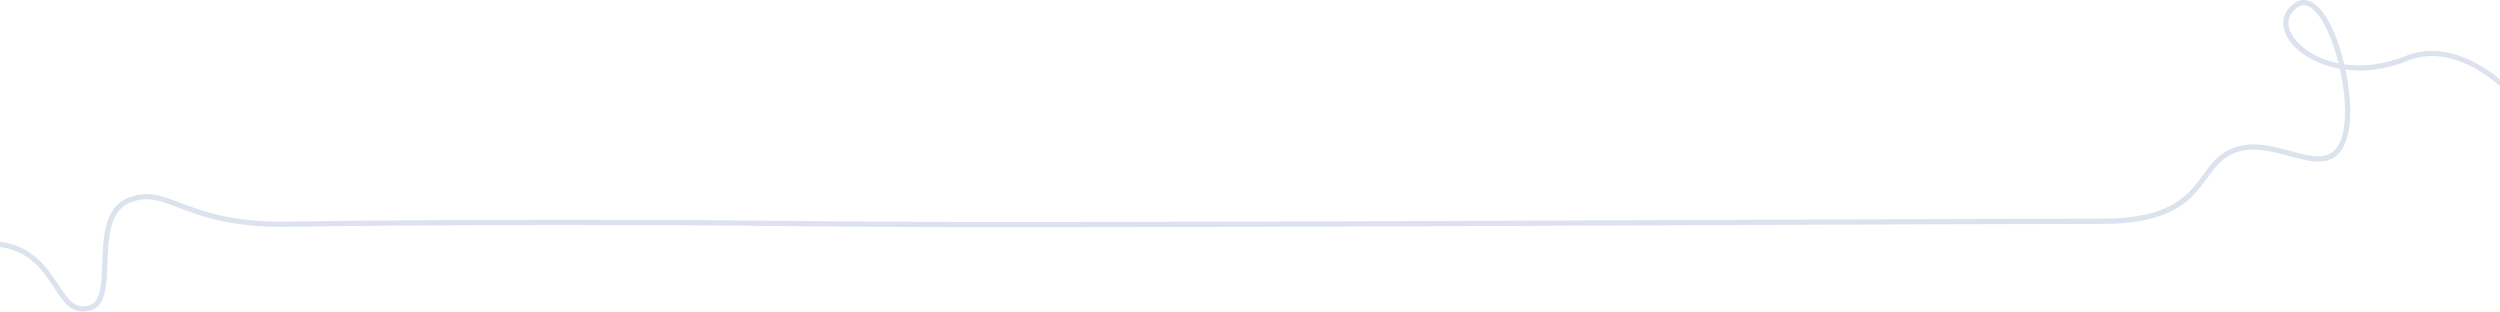 <?xml version="1.0" encoding="UTF-8"?>
<svg id="Livello_2" data-name="Livello 2" xmlns="http://www.w3.org/2000/svg" viewBox="0 0 1920 239.29">
  <defs>
    <style>
      .cls-1 {
        fill: #dce2ee;
      }
    </style>
  </defs>
  <g id="Livello_1-2" data-name="Livello 1">
    <path class="cls-1" d="M1848.09,42.79c-17.98,7.24-34.17,8.58-47.7,6.63,0,0,0-.02,0-.02-5.74-24.23-14.88-41.99-24.45-47.49-4.49-2.59-11.35-3.83-18.5,4.94-5.62,6.89-5.14,16.22,1.29,24.96,6.27,8.53,19.81,17.74,38.35,21.09,4.87,21.94,5.22,42.48.87,54.05-6.67,17.76-20.79,13.93-38.67,9.07-13.34-3.62-28.46-7.73-42.76-2.89-12.01,4.06-18.09,12.36-24.52,21.15-11.56,15.78-24.67,33.67-77.84,33.67-64.4,0-181.64.48-317.39,1.03-227.54.93-510.71,2.08-627.83,1.19-85.57-.65-111.99-.93-124.68-1.07q-13.05-.14-46.47-.24c-107.04-.31-224.97.42-277.15,1.31-42.35.72-65.38-8.04-82.19-14.43-14.89-5.66-25.65-9.75-40.54-3.56-17.86,7.42-18.67,30.05-19.39,50.02-.54,14.97-1.05,29.11-9.02,31.94-11.19,3.97-16.43-2.96-24.72-15.54C36.31,205.73,25.25,188.95,0,185.65v4.02c23.04,3.19,33.07,18.43,41.43,31.12,6.45,9.79,12.18,18.5,22.09,18.5,2.21,0,4.63-.43,7.31-1.38,10.53-3.74,11.09-19.2,11.67-35.57.67-18.76,1.44-40.03,16.92-46.47,13.42-5.58,23.03-1.93,37.58,3.61,17.12,6.51,40.57,15.42,83.68,14.69,52.16-.89,170.06-1.62,277.07-1.31q33.41.1,46.44.24c12.7.13,39.12.42,124.7,1.07,117.15.89,400.33-.26,627.88-1.19,135.75-.55,252.98-1.03,317.37-1.03,55.2,0,68.94-18.76,81.06-35.31,6.31-8.62,11.77-16.06,22.58-19.72,13.14-4.45,27.64-.51,40.43,2.96,18.26,4.96,35.51,9.65,43.46-11.52,4.51-11.99,4.33-32.71-.38-54.81,13.86,1.75,30.23.22,48.26-7.04,18.99-7.65,37.86-1.24,50.34,5.49,8,4.31,14.85,9.46,20.08,14.12v-5.19c-16.53-13.79-44.59-29.13-71.91-18.13ZM1761.95,29.43c-5.36-7.29-5.88-14.6-1.42-20.06,2.91-3.57,5.83-5.34,8.82-5.34,1.51,0,3.03.45,4.59,1.34,8.17,4.7,16.79,21.61,22.15,43.31-16.5-3.35-28.5-11.58-34.15-19.25Z"/>
  </g>
</svg>